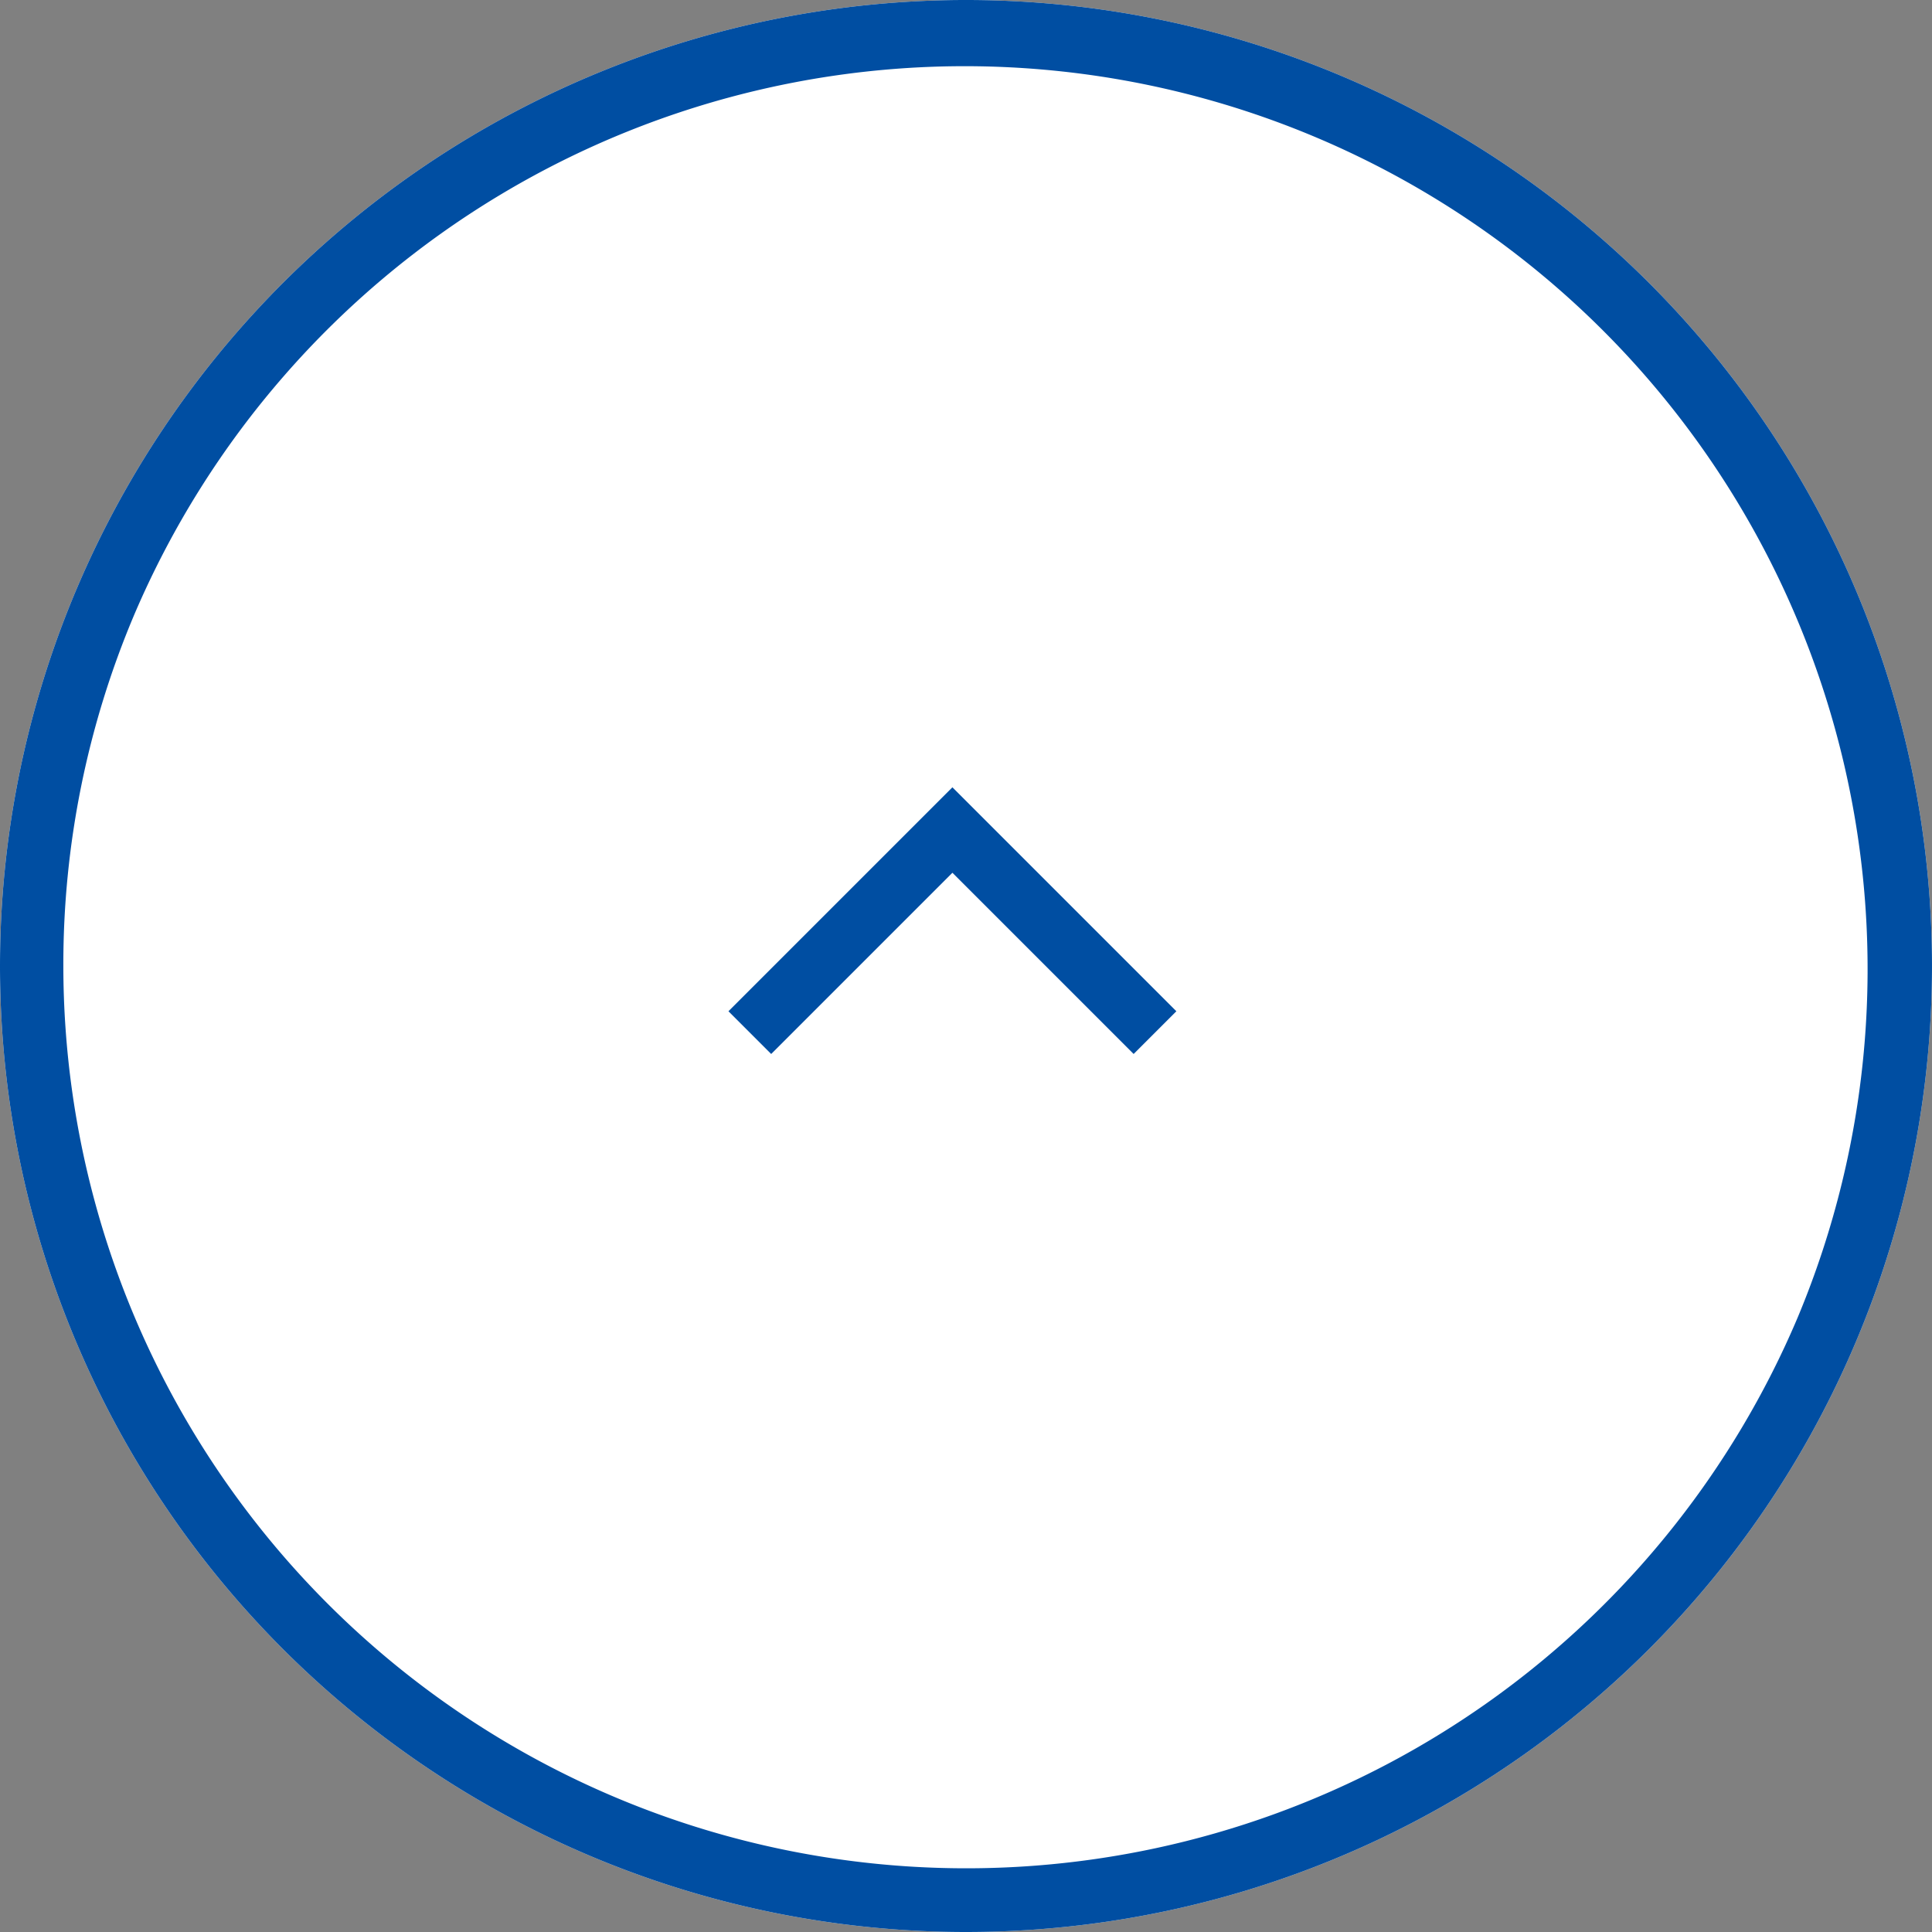 <svg xmlns="http://www.w3.org/2000/svg" xmlns:xlink="http://www.w3.org/1999/xlink" width="61" height="61" viewBox="0 0 61 61"><rect x="0" y="0" width="61" height="61" fill="#808080" stroke="none"/><defs><clipPath id="a"><rect width="10" height="10" fill="none" stroke="#004ea2" stroke-linecap="round" stroke-width="3"/></clipPath></defs><g transform="translate(-1819 -628)"><path d="M30.5,0A30.5,30.5,0,1,1,0,30.5,30.5,30.5,0,0,1,30.5,0Z" transform="translate(1819 689) rotate(-90)" fill="#fff"/><path d="M30.5,2A28.508,28.508,0,0,0,19.407,56.761,28.508,28.508,0,0,0,41.593,4.239,28.32,28.32,0,0,0,30.5,2m0-2A30.5,30.5,0,1,1,0,30.5,30.5,30.5,0,0,1,30.5,0Z" transform="translate(1819 689) rotate(-90)" fill="#004ea2"/><g transform="translate(1849.071 667) rotate(-135)"><g transform="translate(0 0)" clip-path="url(#a)"><path d="M11.092,11.092H0a1.5,1.5,0,0,1-1.5-1.5A1.5,1.5,0,0,1,0,8.092H8.092V0a1.5,1.5,0,0,1,1.5-1.5,1.5,1.5,0,0,1,1.5,1.5Z" transform="translate(0 0)" fill="#004ea2"/></g></g></g></svg>